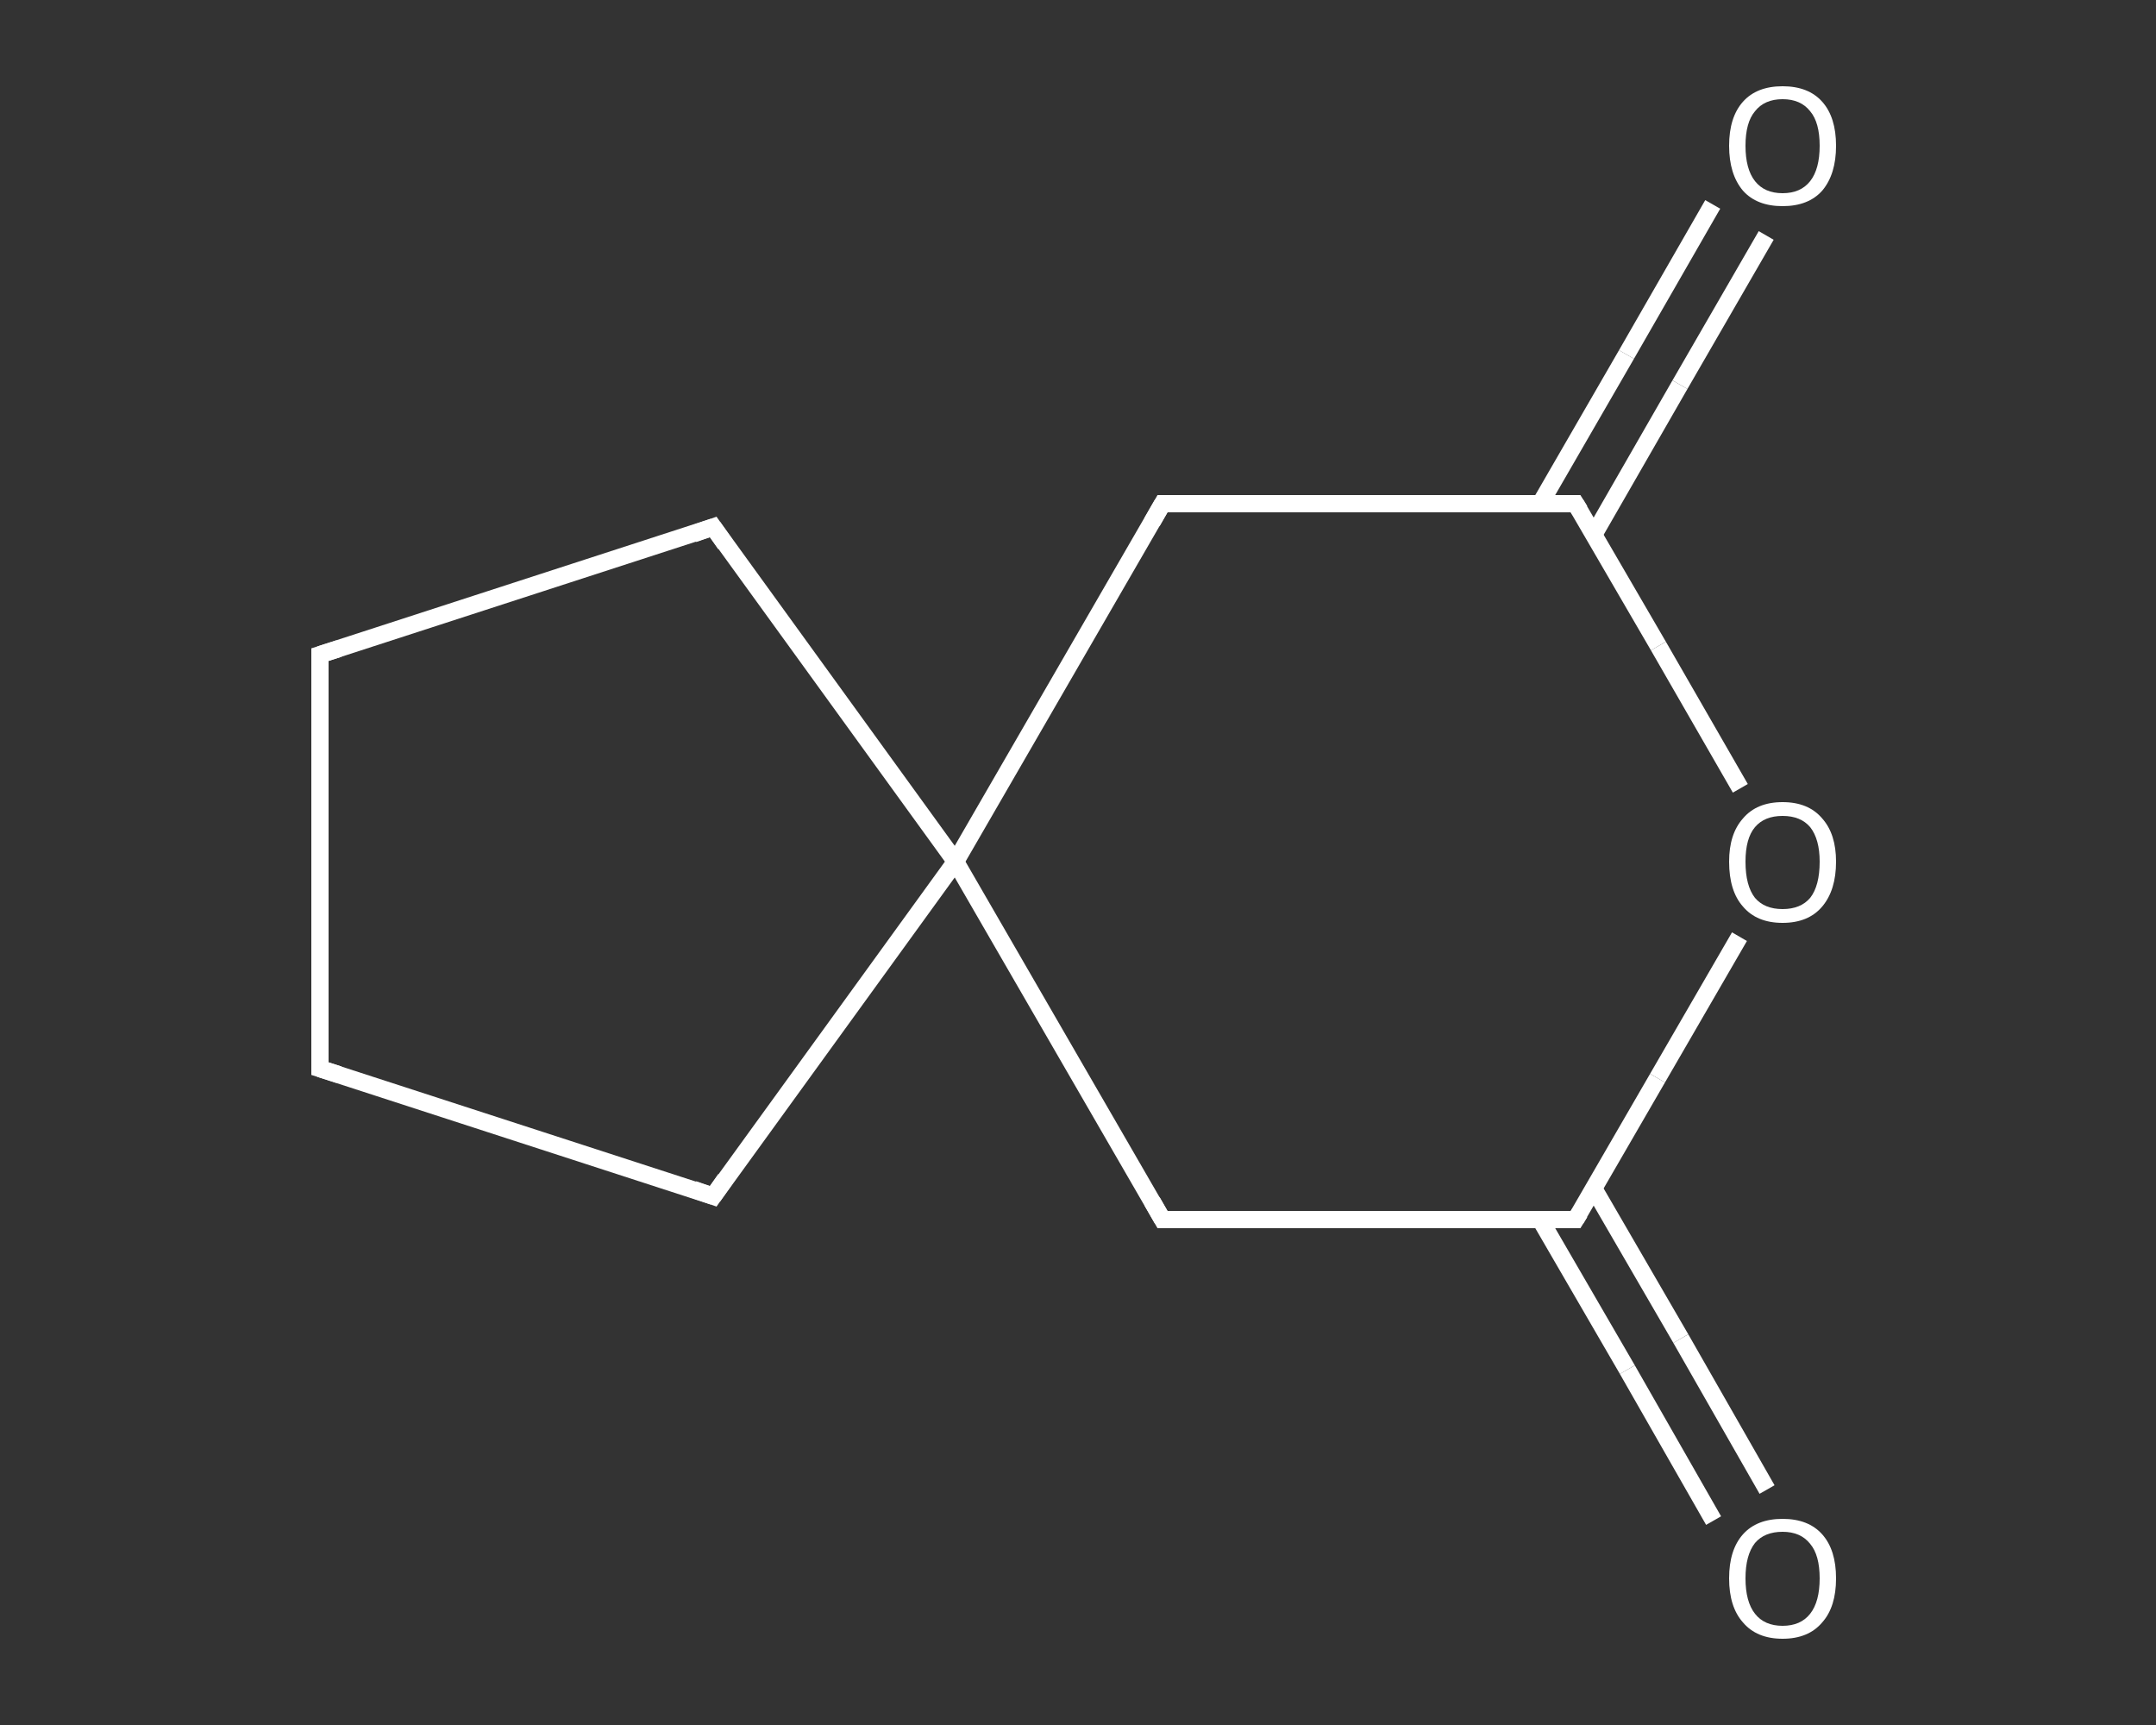 <?xml version='1.0' encoding='iso-8859-1'?>
<svg version='1.1' baseProfile='full'
              xmlns='http://www.w3.org/2000/svg'
                      xmlns:rdkit='http://www.rdkit.org/xml'
                      xmlns:xlink='http://www.w3.org/1999/xlink'
                  xml:space='preserve'
width='250px' height='200px' viewBox='0 0 250 200'>
<rect x="0" y="0" width="250" height="200" fill="#333333" stroke="none"/>
<!-- END OF HEADER -->
<rect style='opacity:1.0;fill:transparent;stroke:none' width='250.0' height='200.0' x='0.0' y='0.0'> </rect>
<path class='bond-0 atom-0 atom-1' d='M 198.7,176.3 L 188.7,158.8' style='fill:none;fill-rule:evenodd;stroke:#FFFFFF;stroke-width:2.0px;stroke-linecap:butt;stroke-linejoin:miter;stroke-opacity:1' />
<path class='bond-0 atom-0 atom-1' d='M 188.7,158.8 L 178.6,141.4' style='fill:none;fill-rule:evenodd;stroke:#FFFFFF;stroke-width:2.0px;stroke-linecap:butt;stroke-linejoin:miter;stroke-opacity:1' />
<path class='bond-0 atom-0 atom-1' d='M 204.9,172.7 L 194.9,155.2' style='fill:none;fill-rule:evenodd;stroke:#FFFFFF;stroke-width:2.0px;stroke-linecap:butt;stroke-linejoin:miter;stroke-opacity:1' />
<path class='bond-0 atom-0 atom-1' d='M 194.9,155.2 L 184.8,137.8' style='fill:none;fill-rule:evenodd;stroke:#FFFFFF;stroke-width:2.0px;stroke-linecap:butt;stroke-linejoin:miter;stroke-opacity:1' />
<path class='bond-1 atom-1 atom-2' d='M 182.7,141.4 L 134.8,141.4' style='fill:none;fill-rule:evenodd;stroke:#FFFFFF;stroke-width:2.0px;stroke-linecap:butt;stroke-linejoin:miter;stroke-opacity:1' />
<path class='bond-2 atom-2 atom-3' d='M 134.8,141.4 L 110.8,99.9' style='fill:none;fill-rule:evenodd;stroke:#FFFFFF;stroke-width:2.0px;stroke-linecap:butt;stroke-linejoin:miter;stroke-opacity:1' />
<path class='bond-3 atom-3 atom-4' d='M 110.8,99.9 L 82.7,138.7' style='fill:none;fill-rule:evenodd;stroke:#FFFFFF;stroke-width:2.0px;stroke-linecap:butt;stroke-linejoin:miter;stroke-opacity:1' />
<path class='bond-4 atom-4 atom-5' d='M 82.7,138.7 L 37.1,123.9' style='fill:none;fill-rule:evenodd;stroke:#FFFFFF;stroke-width:2.0px;stroke-linecap:butt;stroke-linejoin:miter;stroke-opacity:1' />
<path class='bond-5 atom-5 atom-6' d='M 37.1,123.9 L 37.1,75.9' style='fill:none;fill-rule:evenodd;stroke:#FFFFFF;stroke-width:2.0px;stroke-linecap:butt;stroke-linejoin:miter;stroke-opacity:1' />
<path class='bond-6 atom-6 atom-7' d='M 37.1,75.9 L 82.7,61.1' style='fill:none;fill-rule:evenodd;stroke:#FFFFFF;stroke-width:2.0px;stroke-linecap:butt;stroke-linejoin:miter;stroke-opacity:1' />
<path class='bond-7 atom-3 atom-8' d='M 110.8,99.9 L 134.8,58.4' style='fill:none;fill-rule:evenodd;stroke:#FFFFFF;stroke-width:2.0px;stroke-linecap:butt;stroke-linejoin:miter;stroke-opacity:1' />
<path class='bond-8 atom-8 atom-9' d='M 134.8,58.4 L 182.7,58.4' style='fill:none;fill-rule:evenodd;stroke:#FFFFFF;stroke-width:2.0px;stroke-linecap:butt;stroke-linejoin:miter;stroke-opacity:1' />
<path class='bond-9 atom-9 atom-10' d='M 184.8,62.0 L 194.8,44.6' style='fill:none;fill-rule:evenodd;stroke:#FFFFFF;stroke-width:2.0px;stroke-linecap:butt;stroke-linejoin:miter;stroke-opacity:1' />
<path class='bond-9 atom-9 atom-10' d='M 194.8,44.6 L 204.8,27.3' style='fill:none;fill-rule:evenodd;stroke:#FFFFFF;stroke-width:2.0px;stroke-linecap:butt;stroke-linejoin:miter;stroke-opacity:1' />
<path class='bond-9 atom-9 atom-10' d='M 178.6,58.4 L 188.6,41.1' style='fill:none;fill-rule:evenodd;stroke:#FFFFFF;stroke-width:2.0px;stroke-linecap:butt;stroke-linejoin:miter;stroke-opacity:1' />
<path class='bond-9 atom-9 atom-10' d='M 188.6,41.1 L 198.6,23.7' style='fill:none;fill-rule:evenodd;stroke:#FFFFFF;stroke-width:2.0px;stroke-linecap:butt;stroke-linejoin:miter;stroke-opacity:1' />
<path class='bond-10 atom-9 atom-11' d='M 182.7,58.4 L 192.3,74.9' style='fill:none;fill-rule:evenodd;stroke:#FFFFFF;stroke-width:2.0px;stroke-linecap:butt;stroke-linejoin:miter;stroke-opacity:1' />
<path class='bond-10 atom-9 atom-11' d='M 192.3,74.9 L 201.8,91.4' style='fill:none;fill-rule:evenodd;stroke:#FFFFFF;stroke-width:2.0px;stroke-linecap:butt;stroke-linejoin:miter;stroke-opacity:1' />
<path class='bond-11 atom-11 atom-1' d='M 201.7,108.6 L 192.2,125.0' style='fill:none;fill-rule:evenodd;stroke:#FFFFFF;stroke-width:2.0px;stroke-linecap:butt;stroke-linejoin:miter;stroke-opacity:1' />
<path class='bond-11 atom-11 atom-1' d='M 192.2,125.0 L 182.7,141.4' style='fill:none;fill-rule:evenodd;stroke:#FFFFFF;stroke-width:2.0px;stroke-linecap:butt;stroke-linejoin:miter;stroke-opacity:1' />
<path class='bond-12 atom-7 atom-3' d='M 82.7,61.1 L 110.8,99.9' style='fill:none;fill-rule:evenodd;stroke:#FFFFFF;stroke-width:2.0px;stroke-linecap:butt;stroke-linejoin:miter;stroke-opacity:1' />
<path d='M 180.3,141.4 L 182.7,141.4 L 183.2,140.6' style='fill:none;stroke:#FFFFFF;stroke-width:2.0px;stroke-linecap:butt;stroke-linejoin:miter;stroke-opacity:1;' />
<path d='M 137.2,141.4 L 134.8,141.4 L 133.6,139.3' style='fill:none;stroke:#FFFFFF;stroke-width:2.0px;stroke-linecap:butt;stroke-linejoin:miter;stroke-opacity:1;' />
<path d='M 84.1,136.7 L 82.7,138.7 L 80.4,137.9' style='fill:none;stroke:#FFFFFF;stroke-width:2.0px;stroke-linecap:butt;stroke-linejoin:miter;stroke-opacity:1;' />
<path d='M 39.3,124.6 L 37.1,123.9 L 37.1,121.5' style='fill:none;stroke:#FFFFFF;stroke-width:2.0px;stroke-linecap:butt;stroke-linejoin:miter;stroke-opacity:1;' />
<path d='M 37.1,78.3 L 37.1,75.9 L 39.3,75.2' style='fill:none;stroke:#FFFFFF;stroke-width:2.0px;stroke-linecap:butt;stroke-linejoin:miter;stroke-opacity:1;' />
<path d='M 80.4,61.9 L 82.7,61.1 L 84.1,63.1' style='fill:none;stroke:#FFFFFF;stroke-width:2.0px;stroke-linecap:butt;stroke-linejoin:miter;stroke-opacity:1;' />
<path d='M 133.6,60.5 L 134.8,58.4 L 137.2,58.4' style='fill:none;stroke:#FFFFFF;stroke-width:2.0px;stroke-linecap:butt;stroke-linejoin:miter;stroke-opacity:1;' />
<path d='M 180.3,58.4 L 182.7,58.4 L 183.2,59.2' style='fill:none;stroke:#FFFFFF;stroke-width:2.0px;stroke-linecap:butt;stroke-linejoin:miter;stroke-opacity:1;' />
<path class='atom-0' d='M 200.5 183.0
Q 200.5 179.7, 202.1 177.9
Q 203.7 176.1, 206.7 176.1
Q 209.7 176.1, 211.3 177.9
Q 212.9 179.7, 212.9 183.0
Q 212.9 186.3, 211.3 188.1
Q 209.7 190.0, 206.7 190.0
Q 203.7 190.0, 202.1 188.1
Q 200.5 186.3, 200.5 183.0
M 206.7 188.5
Q 208.8 188.5, 209.9 187.1
Q 211.0 185.7, 211.0 183.0
Q 211.0 180.3, 209.9 179.0
Q 208.8 177.6, 206.7 177.6
Q 204.6 177.6, 203.5 178.9
Q 202.4 180.3, 202.4 183.0
Q 202.4 185.7, 203.5 187.1
Q 204.6 188.5, 206.7 188.5
' fill='#FFFFFF'/>
<path class='atom-10' d='M 200.5 16.9
Q 200.5 13.6, 202.1 11.8
Q 203.7 10.0, 206.7 10.0
Q 209.7 10.0, 211.3 11.8
Q 212.9 13.6, 212.9 16.9
Q 212.9 20.2, 211.3 22.1
Q 209.7 23.9, 206.7 23.9
Q 203.7 23.9, 202.1 22.1
Q 200.5 20.2, 200.5 16.9
M 206.7 22.4
Q 208.8 22.4, 209.9 21.0
Q 211.0 19.6, 211.0 16.9
Q 211.0 14.2, 209.9 12.9
Q 208.8 11.5, 206.7 11.5
Q 204.6 11.5, 203.5 12.9
Q 202.4 14.2, 202.4 16.9
Q 202.4 19.6, 203.5 21.0
Q 204.6 22.4, 206.7 22.4
' fill='#FFFFFF'/>
<path class='atom-11' d='M 200.5 99.9
Q 200.5 96.7, 202.1 94.9
Q 203.7 93.0, 206.7 93.0
Q 209.7 93.0, 211.3 94.9
Q 212.9 96.7, 212.9 99.9
Q 212.9 103.2, 211.3 105.1
Q 209.7 107.0, 206.7 107.0
Q 203.7 107.0, 202.1 105.1
Q 200.5 103.3, 200.5 99.9
M 206.7 105.4
Q 208.8 105.4, 209.9 104.1
Q 211.0 102.7, 211.0 99.9
Q 211.0 97.3, 209.9 95.9
Q 208.8 94.6, 206.7 94.6
Q 204.6 94.6, 203.5 95.9
Q 202.4 97.2, 202.4 99.9
Q 202.4 102.7, 203.5 104.1
Q 204.6 105.4, 206.7 105.4
' fill='#FFFFFF'/>
</svg>
